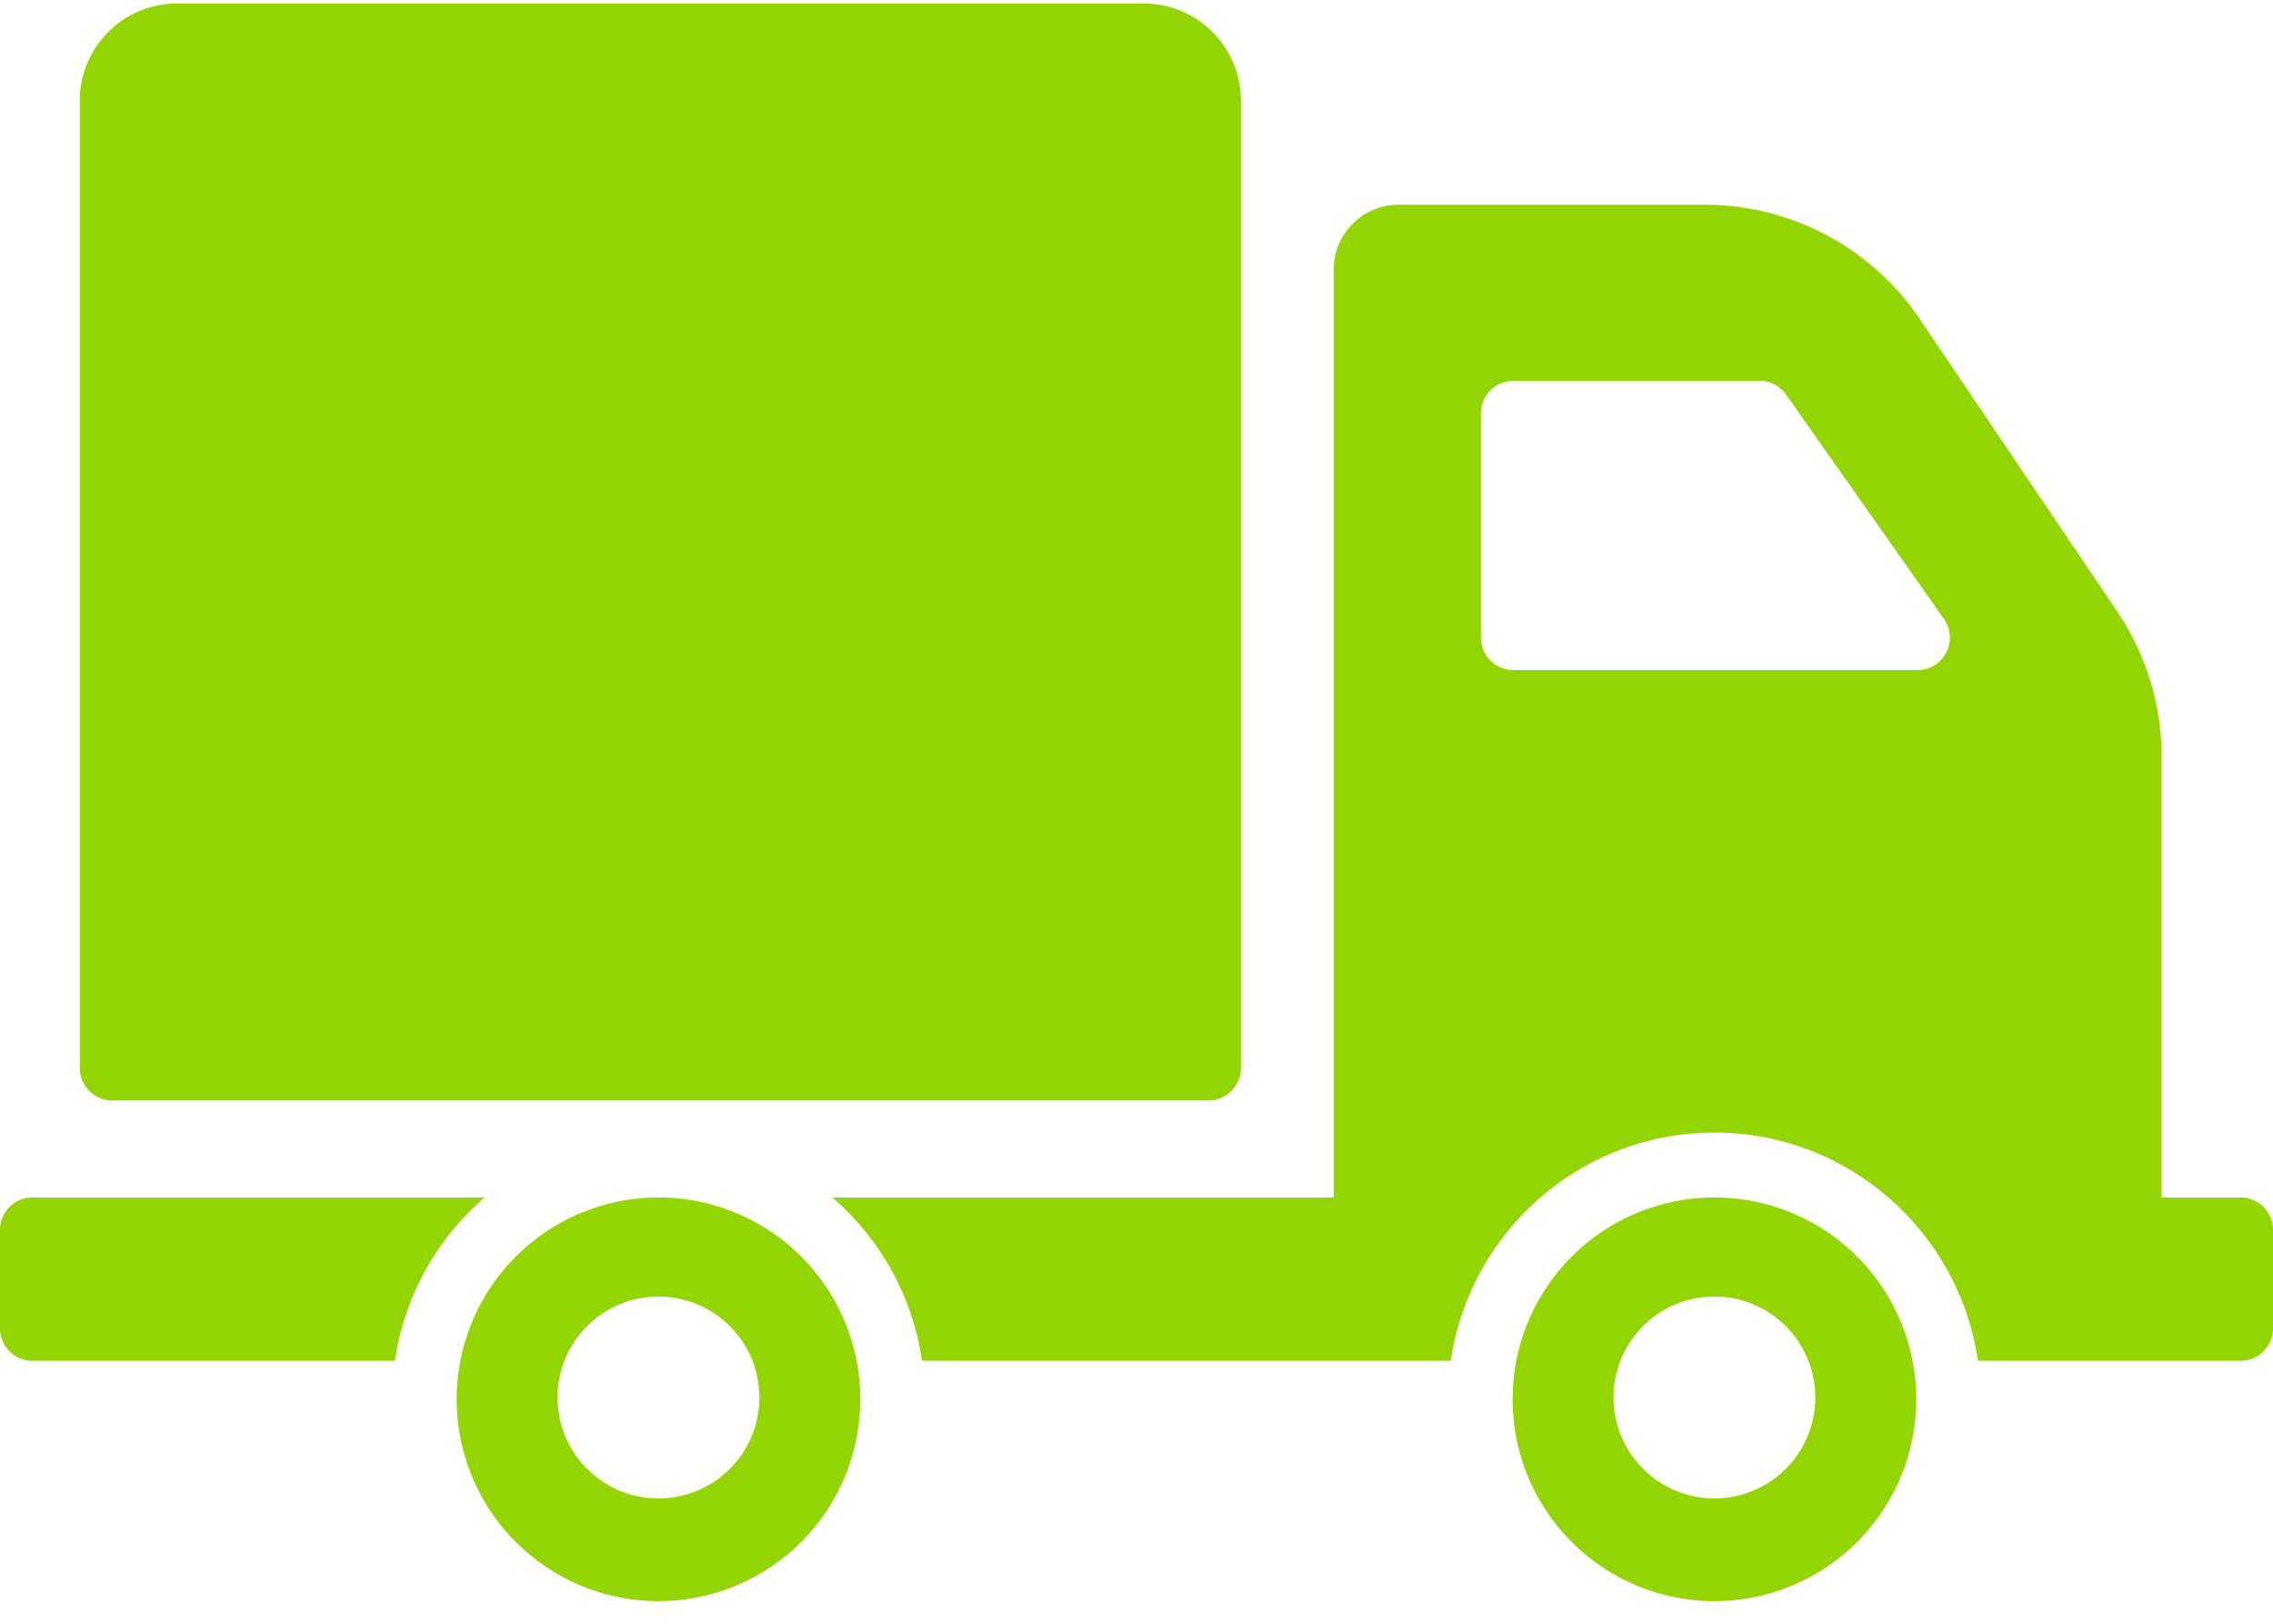 <?xml version="1.0" encoding="utf-8"?>
<svg xmlns="http://www.w3.org/2000/svg" width="70" height="50" viewBox="0 0 70 50">
    <path fill="#93D500" fill-rule="nonzero" d="M2.456 32.887V3.104A2.997 2.997 0 0 1 5.453.107H35.22a2.997 2.997 0 0 1 2.996 2.997v29.783a.999.999 0 0 1-.998.998H3.455a.999.999 0 0 1-.999-.998zm24.038 10.202a6.215 6.215 0 1 1-12.43 0 6.215 6.215 0 0 1 12.43 0zm-3.108 0a3.108 3.108 0 1 0-6.215 0 3.108 3.108 0 0 0 6.215 0zm-8.46-6.215H.999a.999.999 0 0 0-.999.999v3.03c0 .552.447 1 .999 1h11.163c.291-2 1.3-3.767 2.764-5.029zm44.087 6.215a6.215 6.215 0 1 1-12.43 0 6.215 6.215 0 0 1 12.43 0zm-3.108 0a3.108 3.108 0 1 0-6.215 0 3.108 3.108 0 0 0 6.215 0zM70 37.873v3.03a.999.999 0 0 1-.999 1h-8.087c-.578-3.968-3.992-7.027-8.116-7.027-4.125 0-7.54 3.06-8.118 7.026H28.396a8.2 8.2 0 0 0-2.764-5.028h15.44V8.304c0-1.104.895-1.999 1.998-1.999h9.43a7.99 7.99 0 0 1 6.623 3.52l6.079 9.004a7.991 7.991 0 0 1 1.368 4.472v13.573h2.431c.552 0 .999.447.999.999zM59.867 19.06l-4.861-6.908a.999.999 0 0 0-.817-.424h-7.583a.999.999 0 0 0-.999.999v6.907c0 .552.447 1 .999 1H59.05a.999.999 0 0 0 .817-1.574z"/>
</svg>
